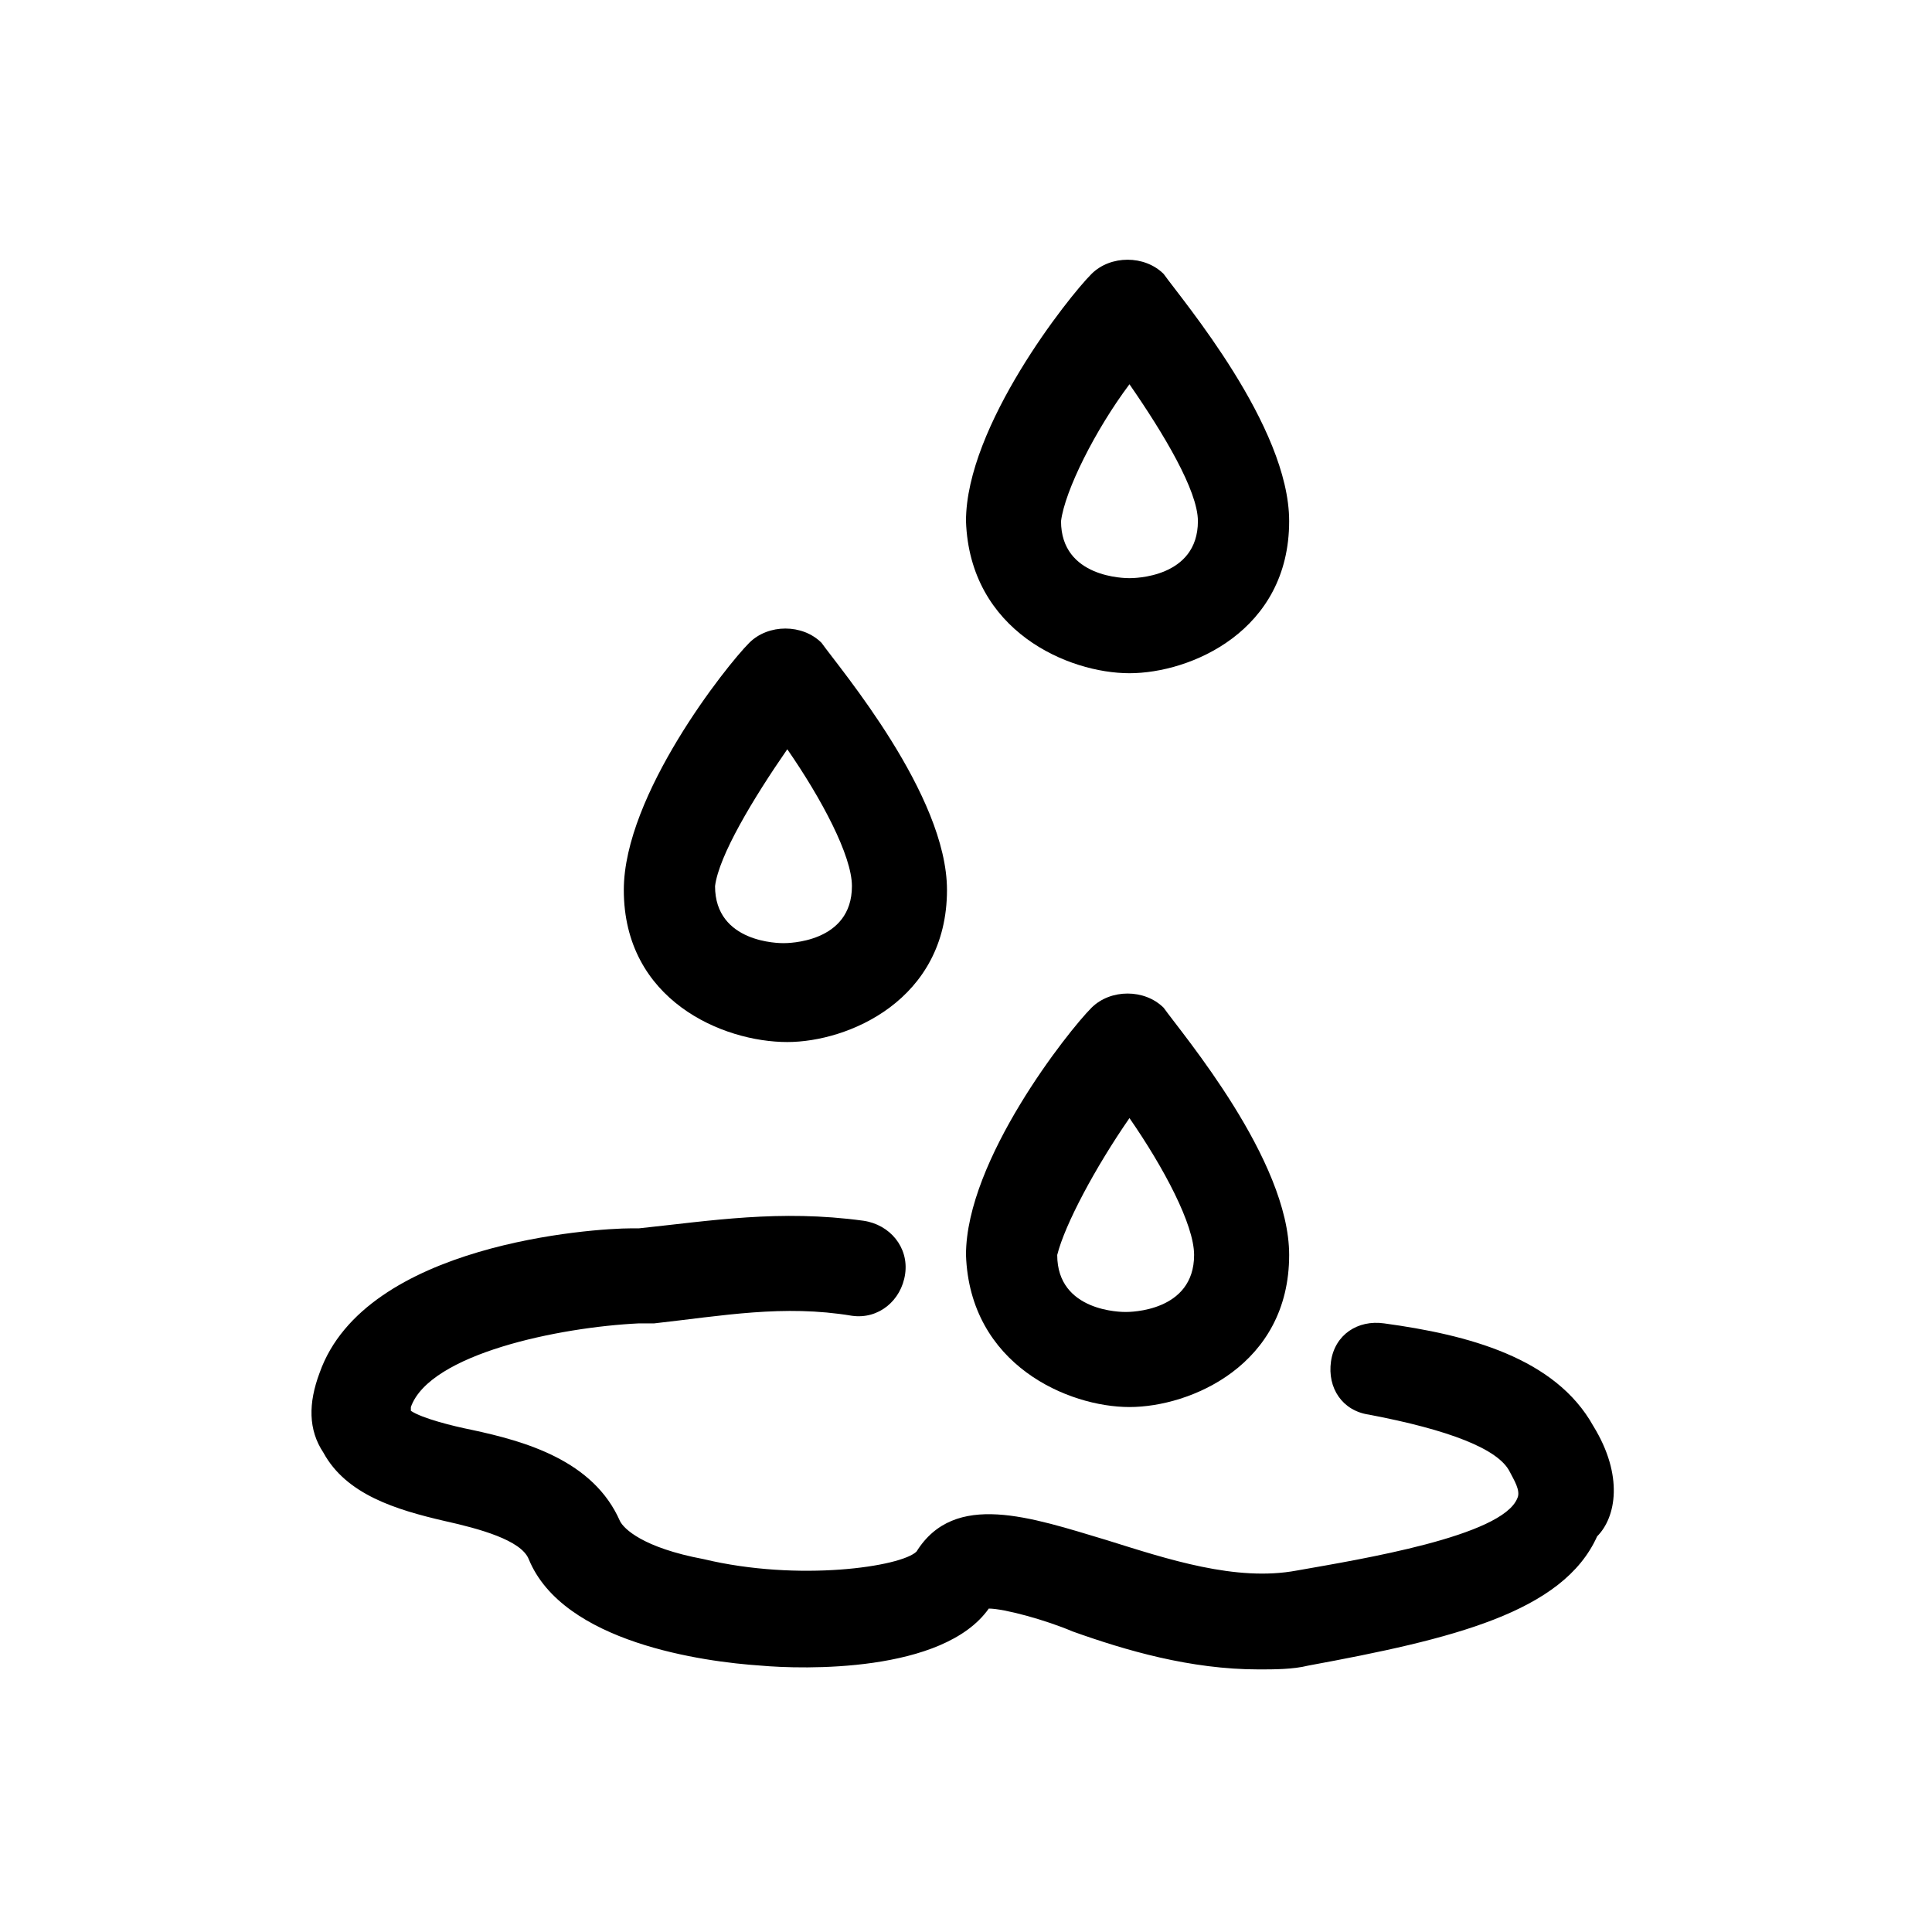<?xml version="1.0" encoding="UTF-8"?>
<!-- Uploaded to: SVG Repo, www.svgrepo.com, Generator: SVG Repo Mixer Tools -->
<svg fill="#000000" width="800px" height="800px" version="1.1" viewBox="144 144 512 512" xmlns="http://www.w3.org/2000/svg">
 <g>
  <path d="m443.32 516.88c16.121 0 42.32-11.082 42.32-40.305 0-25.191-28.215-58.441-33.25-65.496-5.039-5.039-14.105-5.039-19.145 0-6.047 6.047-33.25 40.305-33.25 65.496 1.008 29.219 27.203 40.305 43.324 40.305zm0-76.578c9.07 13.098 17.129 28.215 17.129 36.273 0 15.113-17.129 15.113-18.137 15.113-1.008 0-18.137 0-18.137-15.113 2.016-8.062 10.078-23.176 19.145-36.273z"/>
  <path d="m352.64 420.15c16.121 0 42.32-11.082 42.32-40.305 0-25.191-28.215-58.441-33.25-65.496-5.039-5.039-14.105-5.039-19.145 0-6.047 6.047-33.25 40.305-33.25 65.496-0.004 29.219 26.195 40.305 43.324 40.305zm0-77.59c9.07 13.098 17.129 28.215 17.129 36.273 0 15.113-17.129 15.113-18.137 15.113-1.008 0-18.137 0-18.137-15.113 1.008-8.059 10.074-23.172 19.145-36.273z"/>
  <path d="m443.32 322.41c16.121 0 42.32-11.082 42.32-40.305 0-25.191-28.215-58.441-33.25-65.496-5.039-5.039-14.105-5.039-19.145 0-6.047 6.047-33.25 40.305-33.25 65.496 1.008 29.223 27.203 40.305 43.324 40.305zm0-76.578c9.07 13.098 18.137 28.215 18.137 36.273 0 15.113-17.129 15.113-18.137 15.113-1.008 0-18.137 0-18.137-15.113 1.008-8.059 9.07-24.18 18.137-36.273z"/>
  <path d="m566.25 521.92c-10.078-18.137-33.25-24.184-55.418-27.207-7.055-1.008-13.098 3.023-14.105 10.078-1.008 7.055 3.023 13.098 10.078 14.105 21.16 4.031 34.258 9.07 37.281 15.113 1.008 2.016 3.023 5.039 2.016 7.055-4.031 10.078-41.312 16.121-58.441 19.145-16.121 3.023-34.258-3.023-50.383-8.062-20.152-6.047-40.305-13.098-50.383 3.023-4.031 4.031-31.234 8.062-56.426 2.016-16.121-3.023-21.16-8.062-22.168-10.078-7.055-16.121-25.191-21.16-39.297-24.184-5.039-1.008-13.098-3.023-16.121-5.039v-1.008c5.039-14.105 39.297-21.16 60.457-22.168h1.008 3.023c18.137-2.016 34.258-5.039 52.395-2.016 7.055 1.008 13.098-4.031 14.105-11.082 1.008-7.055-4.031-13.098-11.082-14.105-22.168-3.023-40.305 0-59.449 2.016h-2.016c-10.078 0-70.535 4.031-82.625 38.289-3.023 8.062-3.023 15.113 1.008 21.16 6.047 11.082 19.145 15.113 32.242 18.137 9.07 2.016 20.152 5.039 22.168 10.078 9.07 22.168 46.352 27.207 61.465 28.215 11.082 1.008 48.367 2.016 60.457-15.113 4.031 0 15.113 3.023 22.168 6.047 14.105 5.039 31.234 10.078 49.375 10.078 4.031 0 9.07 0 13.098-1.008 38.289-7.055 67.512-14.105 76.578-34.258 5.039-5.047 7.055-16.129-1.008-29.227z"/>
 </g>
</svg>